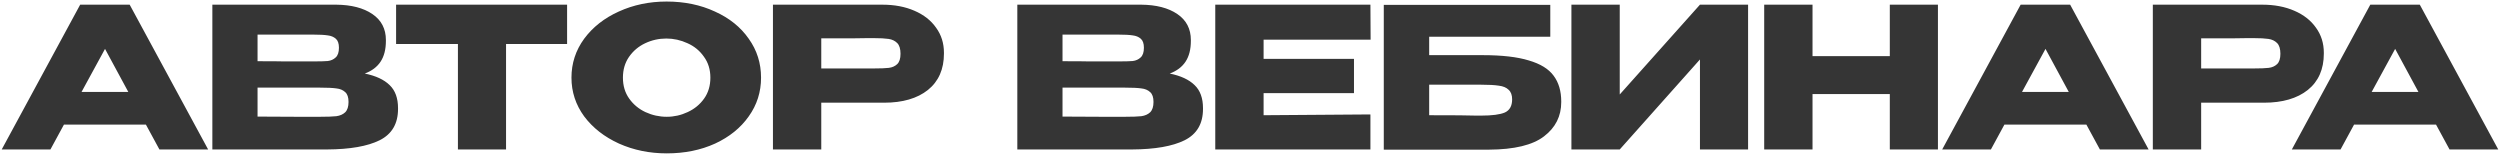 <?xml version="1.0" encoding="UTF-8"?> <svg xmlns="http://www.w3.org/2000/svg" width="920" height="57" viewBox="0 0 920 57" fill="none"> <path d="M76.592 55H58.664L53.696 45.856H23.528L18.56 55H0.632L29.504 1.72H47.72L76.592 55ZM38.648 17.992L30.008 33.832H47.216L38.648 17.992ZM134.235 27.064C138.267 27.88 141.315 29.296 143.379 31.312C145.443 33.28 146.475 36.112 146.475 39.808V40.096C146.475 45.52 144.219 49.36 139.707 51.616C135.243 53.824 128.811 54.952 120.411 55H120.267H117.459H78.147V1.72H123.723C129.291 1.768 133.731 2.92 137.043 5.176C140.355 7.432 142.011 10.624 142.011 14.752V15.04C142.011 18.16 141.363 20.704 140.067 22.672C138.771 24.64 136.827 26.104 134.235 27.064ZM115.371 22.6C117.771 22.6 119.523 22.552 120.627 22.456C121.779 22.312 122.739 21.88 123.507 21.16C124.323 20.44 124.731 19.24 124.731 17.56C124.731 16.024 124.347 14.92 123.579 14.248C122.811 13.576 121.827 13.168 120.627 13.024C119.427 12.832 117.675 12.736 115.371 12.736H115.299H94.779V22.528C99.723 22.528 102.987 22.552 104.571 22.6H108.027H115.371ZM117.747 42.976C120.435 42.976 122.451 42.904 123.795 42.76C125.139 42.568 126.219 42.088 127.035 41.32C127.851 40.504 128.259 39.232 128.259 37.504C128.259 35.824 127.851 34.624 127.035 33.904C126.219 33.136 125.139 32.68 123.795 32.536C122.451 32.344 120.435 32.248 117.747 32.248H117.675H94.779V42.904C101.547 42.904 106.347 42.928 109.179 42.976C112.059 42.976 114.027 42.976 115.083 42.976H117.747ZM145.763 16.12V1.72H208.691L145.763 16.12ZM208.691 1.72V16.192H186.227V55H168.515V16.192H145.763V1.72H208.691ZM245.291 0.568C251.867 0.568 257.795 1.792 263.075 4.24C268.403 6.64 272.555 9.976 275.531 14.248C278.555 18.472 280.067 23.248 280.067 28.576C280.067 33.856 278.555 38.608 275.531 42.832C272.555 47.056 268.427 50.392 263.147 52.84C257.867 55.24 251.939 56.44 245.363 56.44C239.027 56.44 233.171 55.24 227.795 52.84C222.419 50.392 218.147 47.056 214.979 42.832C211.859 38.56 210.299 33.808 210.299 28.576C210.299 23.296 211.859 18.52 214.979 14.248C218.147 9.976 222.395 6.64 227.723 4.24C233.099 1.792 238.955 0.568 245.291 0.568ZM245.363 42.976C248.051 42.976 250.619 42.4 253.067 41.248C255.563 40.096 257.579 38.44 259.115 36.28C260.651 34.12 261.419 31.552 261.419 28.576C261.419 25.6 260.627 23.032 259.043 20.872C257.507 18.664 255.491 17.008 252.995 15.904C250.499 14.752 247.907 14.176 245.219 14.176C242.483 14.176 239.891 14.752 237.443 15.904C234.995 17.056 233.003 18.736 231.467 20.944C229.979 23.104 229.235 25.648 229.235 28.576C229.235 31.552 230.003 34.12 231.539 36.28C233.075 38.44 235.067 40.096 237.515 41.248C240.011 42.4 242.627 42.976 245.363 42.976ZM324.692 1.72C329.156 1.72 333.092 2.464 336.5 3.952C339.956 5.44 342.62 7.528 344.492 10.216C346.412 12.856 347.372 15.928 347.372 19.432V19.72C347.372 25.48 345.404 29.944 341.468 33.112C337.532 36.232 332.156 37.792 325.34 37.792H302.228V55H284.444V1.72H324.692ZM321.524 25.192C324.02 25.192 325.868 25.12 327.068 24.976C328.316 24.832 329.348 24.376 330.164 23.608C330.98 22.84 331.388 21.568 331.388 19.792C331.388 17.968 330.98 16.648 330.164 15.832C329.348 15.016 328.292 14.512 326.996 14.32C325.7 14.128 323.876 14.032 321.524 14.032H319.148C318.188 14.032 316.508 14.056 314.108 14.104C311.708 14.104 307.748 14.104 302.228 14.104V25.192H321.452H321.524ZM430.462 27.064C434.494 27.88 437.542 29.296 439.606 31.312C441.67 33.28 442.702 36.112 442.702 39.808V40.096C442.702 45.52 440.446 49.36 435.934 51.616C431.47 53.824 425.038 54.952 416.638 55H416.494H413.686H374.374V1.72H419.95C425.518 1.768 429.958 2.92 433.27 5.176C436.582 7.432 438.238 10.624 438.238 14.752V15.04C438.238 18.16 437.59 20.704 436.294 22.672C434.998 24.64 433.054 26.104 430.462 27.064ZM411.598 22.6C413.998 22.6 415.75 22.552 416.854 22.456C418.006 22.312 418.966 21.88 419.734 21.16C420.55 20.44 420.958 19.24 420.958 17.56C420.958 16.024 420.574 14.92 419.806 14.248C419.038 13.576 418.054 13.168 416.854 13.024C415.654 12.832 413.902 12.736 411.598 12.736H411.526H391.006V22.528C395.95 22.528 399.214 22.552 400.798 22.6H404.254H411.598ZM413.974 42.976C416.662 42.976 418.678 42.904 420.022 42.76C421.366 42.568 422.446 42.088 423.262 41.32C424.078 40.504 424.486 39.232 424.486 37.504C424.486 35.824 424.078 34.624 423.262 33.904C422.446 33.136 421.366 32.68 420.022 32.536C418.678 32.344 416.662 32.248 413.974 32.248H413.902H391.006V42.904C397.774 42.904 402.574 42.928 405.406 42.976C408.286 42.976 410.254 42.976 411.31 42.976H413.974ZM498.266 34.264H465.002V42.4L504.314 42.112V55H447.218V1.72H504.314L504.386 14.608H465.002V21.664H498.266V34.264ZM545.665 20.296C552.721 20.296 558.361 20.944 562.585 22.24C566.857 23.488 569.905 25.36 571.729 27.856C573.601 30.352 574.537 33.52 574.537 37.36V37.576C574.537 42.76 572.425 46.96 568.201 50.176C564.025 53.392 557.257 55.024 547.897 55.072H509.233V1.792H570.505V13.528H525.937V20.296H545.665ZM545.017 42.544C549.097 42.544 552.025 42.16 553.801 41.392C555.577 40.576 556.465 38.968 556.465 36.568C556.465 34.984 556.033 33.808 555.169 33.04C554.353 32.224 553.153 31.72 551.569 31.528C550.033 31.288 547.849 31.168 545.017 31.168H544.945H525.937V42.4C534.961 42.4 540.721 42.448 543.217 42.544H545.017ZM596.064 1.72V34.768L625.584 1.72H643.296V55H625.584V21.88L596.064 55H578.28V1.72H596.064ZM667.009 20.656H695.449V1.72H713.161V55H695.449V34.624H667.009V55H649.225V1.72H667.009V20.656ZM790.686 55H772.758L767.79 45.856H737.622L732.654 55H714.726L743.598 1.72H761.814L790.686 55ZM752.742 17.992L744.102 33.832H761.31L752.742 17.992ZM832.489 1.72C836.953 1.72 840.889 2.464 844.297 3.952C847.753 5.44 850.417 7.528 852.289 10.216C854.209 12.856 855.169 15.928 855.169 19.432V19.72C855.169 25.48 853.201 29.944 849.265 33.112C845.329 36.232 839.953 37.792 833.137 37.792H810.025V55H792.241V1.72H832.489ZM829.321 25.192C831.817 25.192 833.665 25.12 834.865 24.976C836.113 24.832 837.145 24.376 837.961 23.608C838.777 22.84 839.185 21.568 839.185 19.792C839.185 17.968 838.777 16.648 837.961 15.832C837.145 15.016 836.089 14.512 834.793 14.32C833.497 14.128 831.673 14.032 829.321 14.032H826.945C825.985 14.032 824.305 14.056 821.905 14.104C819.505 14.104 815.545 14.104 810.025 14.104V25.192H829.249H829.321ZM919.358 55H901.43L896.462 45.856H866.294L861.326 55H843.398L872.27 1.72H890.486L919.358 55ZM881.414 17.992L872.774 33.832H889.982L881.414 17.992Z" fill="#353535"></path> </svg> 